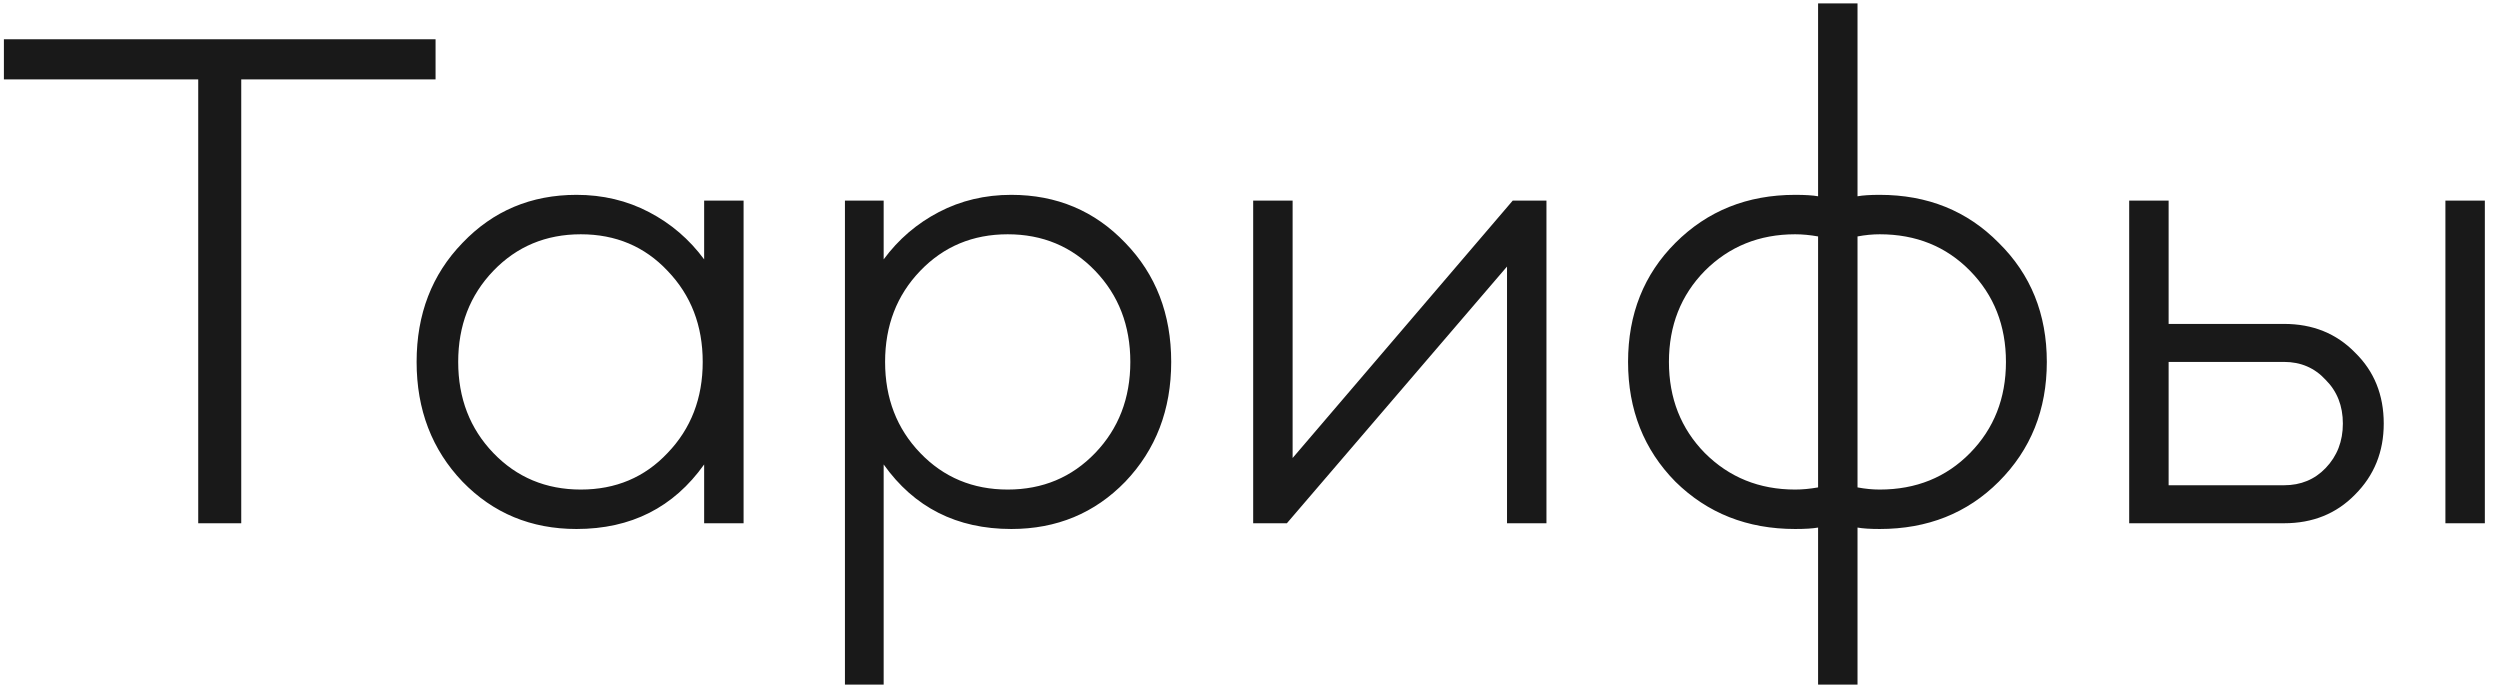 <?xml version="1.0" encoding="UTF-8"?> <svg xmlns="http://www.w3.org/2000/svg" width="129" height="36" viewBox="0 0 129 36" fill="none"><path d="M0.201 4.097V2.025H22.475V4.097H12.448V27H10.228V4.097H0.201ZM23.865 24.854C22.287 23.201 21.497 21.142 21.497 18.675C21.497 16.208 22.287 14.161 23.865 12.533C25.444 10.88 27.405 10.054 29.748 10.054C31.105 10.054 32.351 10.35 33.485 10.942C34.62 11.534 35.57 12.348 36.334 13.384V10.35H38.369V27H36.334V23.966C34.756 26.186 32.56 27.296 29.748 27.296C27.405 27.296 25.444 26.482 23.865 24.854ZM34.447 13.976C33.263 12.718 31.771 12.089 29.97 12.089C28.17 12.089 26.665 12.718 25.456 13.976C24.248 15.234 23.643 16.8 23.643 18.675C23.643 20.55 24.248 22.116 25.456 23.374C26.665 24.632 28.17 25.261 29.97 25.261C31.771 25.261 33.263 24.632 34.447 23.374C35.656 22.116 36.26 20.55 36.26 18.675C36.26 16.8 35.656 15.234 34.447 13.976ZM43.599 35.325V10.35H45.597V13.384C46.361 12.348 47.311 11.534 48.446 10.942C49.58 10.35 50.826 10.054 52.183 10.054C54.526 10.054 56.487 10.88 58.066 12.533C59.644 14.161 60.434 16.208 60.434 18.675C60.434 21.142 59.644 23.201 58.066 24.854C56.487 26.482 54.526 27.296 52.183 27.296C49.371 27.296 47.175 26.186 45.597 23.966V35.325H43.599ZM56.512 13.976C55.303 12.718 53.798 12.089 51.998 12.089C50.197 12.089 48.692 12.718 47.484 13.976C46.275 15.234 45.671 16.8 45.671 18.675C45.671 20.55 46.275 22.116 47.484 23.374C48.692 24.632 50.197 25.261 51.998 25.261C53.798 25.261 55.303 24.632 56.512 23.374C57.72 22.116 58.325 20.55 58.325 18.675C58.325 16.8 57.72 15.234 56.512 13.976ZM77.762 13.754L66.403 27H64.664V10.35H66.699V23.633L78.058 10.35H79.797V27H77.762V13.754ZM92.629 27.296C90.162 27.296 88.103 26.482 86.45 24.854C84.822 23.201 84.008 21.142 84.008 18.675C84.008 16.208 84.822 14.161 86.45 12.533C88.103 10.88 90.162 10.054 92.629 10.054C93.147 10.054 93.541 10.079 93.813 10.128V0.175H95.848V10.128C96.119 10.079 96.502 10.054 96.995 10.054C99.462 10.054 101.509 10.88 103.137 12.533C104.79 14.161 105.616 16.208 105.616 18.675C105.616 21.142 104.79 23.201 103.137 24.854C101.509 26.482 99.462 27.296 96.995 27.296C96.502 27.296 96.119 27.271 95.848 27.222V35.325H93.813V27.222C93.541 27.271 93.147 27.296 92.629 27.296ZM92.629 12.089C90.779 12.089 89.225 12.718 87.967 13.976C86.734 15.234 86.117 16.8 86.117 18.675C86.117 20.55 86.734 22.116 87.967 23.374C89.225 24.632 90.779 25.261 92.629 25.261C92.999 25.261 93.394 25.224 93.813 25.15V12.2C93.394 12.126 92.999 12.089 92.629 12.089ZM95.848 12.2V25.15C96.243 25.224 96.625 25.261 96.995 25.261C98.87 25.261 100.424 24.632 101.657 23.374C102.89 22.116 103.507 20.55 103.507 18.675C103.507 16.8 102.89 15.234 101.657 13.976C100.424 12.718 98.87 12.089 96.995 12.089C96.625 12.089 96.243 12.126 95.848 12.2ZM109.866 10.35H111.901V16.714H117.858C119.338 16.714 120.559 17.207 121.521 18.194C122.508 19.156 123.001 20.377 123.001 21.857C123.001 23.312 122.508 24.533 121.521 25.52C120.559 26.507 119.338 27 117.858 27H109.866V10.35ZM111.901 25.039H117.858C118.722 25.039 119.437 24.743 120.004 24.151C120.596 23.534 120.892 22.77 120.892 21.857C120.892 20.944 120.596 20.192 120.004 19.6C119.437 18.983 118.722 18.675 117.858 18.675H111.901V25.039ZM126.183 27V10.35H128.218V27H126.183Z" fill="#191919"></path></svg> 